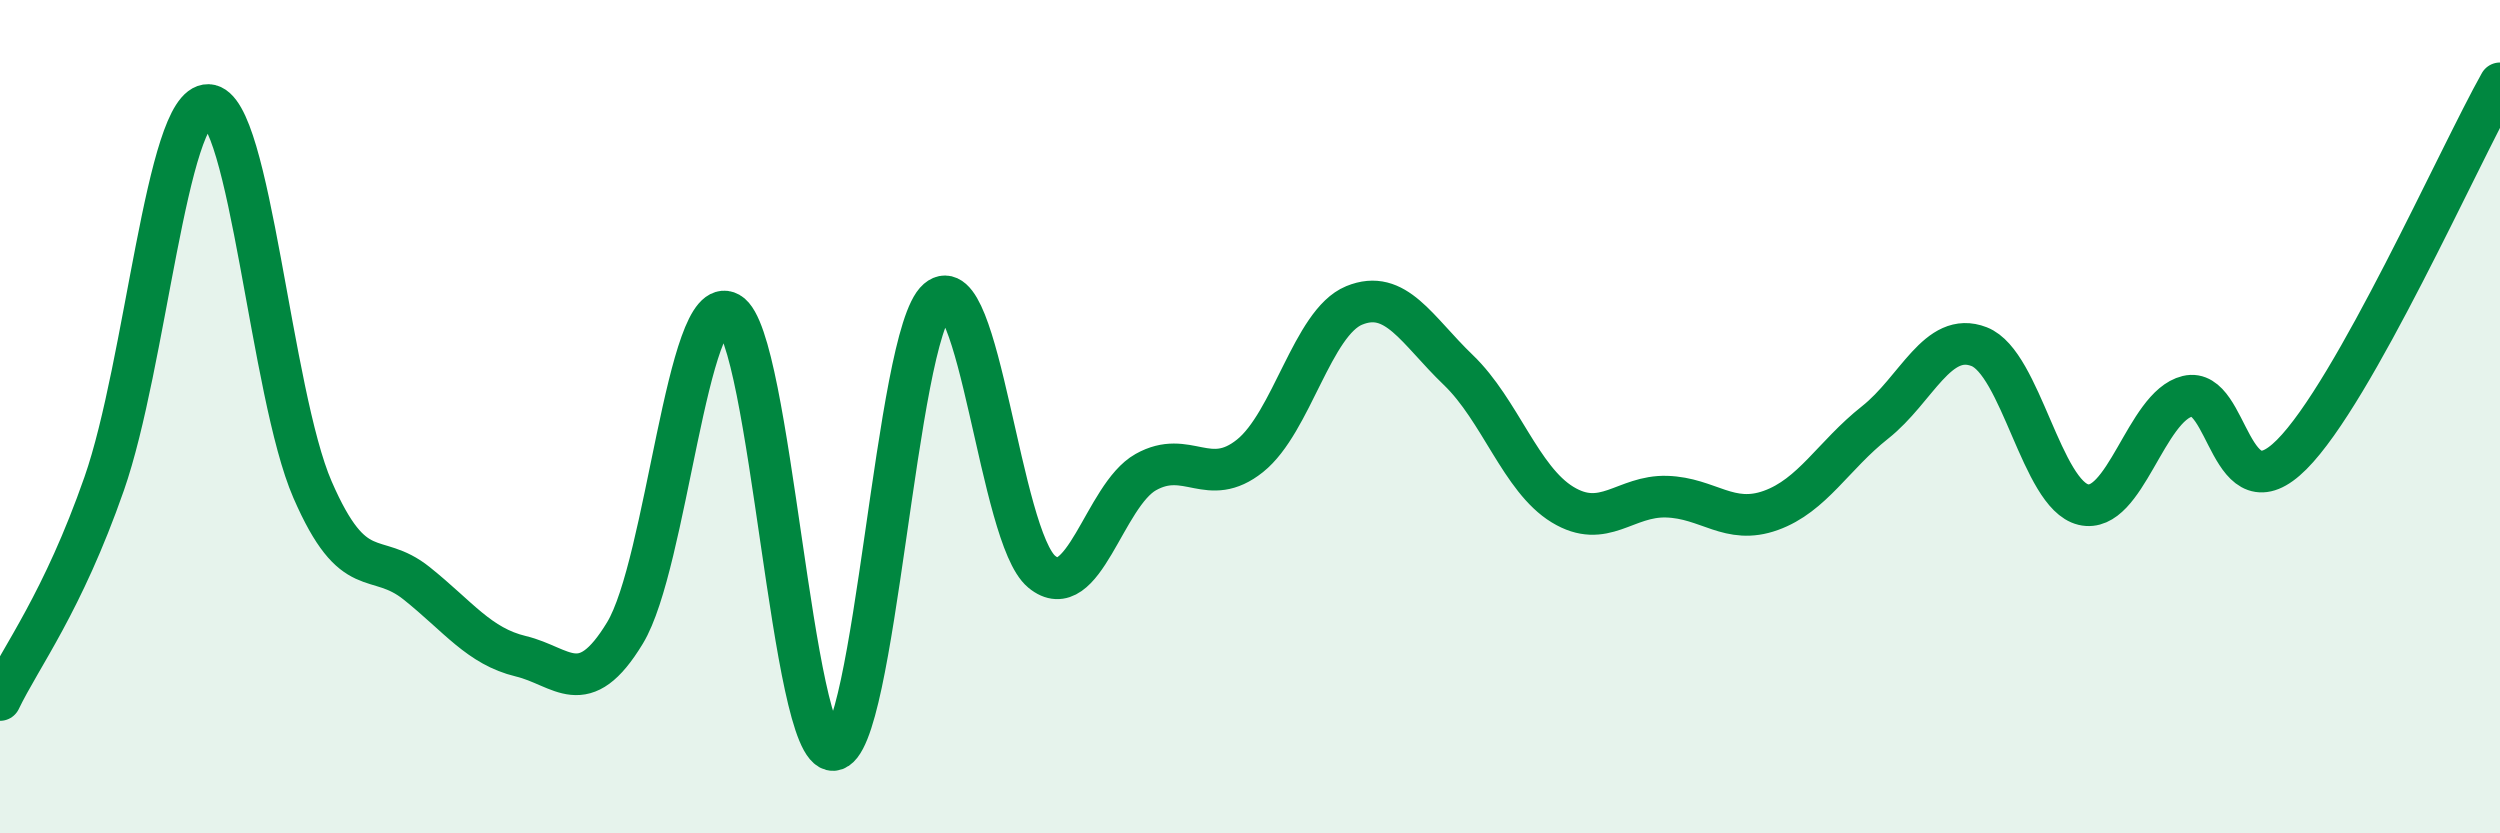 
    <svg width="60" height="20" viewBox="0 0 60 20" xmlns="http://www.w3.org/2000/svg">
      <path
        d="M 0,16.8 C 0.5,15.76 1.5,14.47 2.5,11.61 C 3.5,8.75 4,2.49 5,2.52 C 6,2.55 6.5,9.45 7.5,11.75 C 8.5,14.05 9,13.2 10,14 C 11,14.8 11.5,15.51 12.5,15.75 C 13.5,15.99 14,16.84 15,15.19 C 16,13.54 16.5,6.95 17.5,7.51 C 18.5,8.07 19,18.06 20,18 C 21,17.94 21.5,8.05 22.5,7.19 C 23.5,6.33 24,12.89 25,13.72 C 26,14.55 26.5,11.89 27.5,11.33 C 28.5,10.77 29,11.74 30,10.94 C 31,10.14 31.5,7.74 32.5,7.33 C 33.5,6.92 34,7.92 35,8.88 C 36,9.84 36.5,11.5 37.5,12.11 C 38.5,12.72 39,11.89 40,11.92 C 41,11.95 41.5,12.61 42.5,12.25 C 43.5,11.89 44,10.93 45,10.14 C 46,9.35 46.5,7.93 47.5,8.32 C 48.5,8.71 49,11.87 50,12.11 C 51,12.35 51.5,9.75 52.5,9.51 C 53.5,9.27 53.5,12.41 55,10.91 C 56.5,9.41 59,3.78 60,2L60 20L0 20Z"
        fill="#008740"
        opacity="0.1"
        stroke-linecap="round"
        stroke-linejoin="round"
      />
      <path
        d="M 0,16.8 C 0.5,15.76 1.5,14.47 2.5,11.61 C 3.5,8.75 4,2.49 5,2.52 C 6,2.55 6.5,9.45 7.5,11.75 C 8.5,14.05 9,13.2 10,14 C 11,14.8 11.5,15.51 12.5,15.75 C 13.5,15.99 14,16.84 15,15.19 C 16,13.54 16.5,6.95 17.5,7.51 C 18.5,8.07 19,18.06 20,18 C 21,17.94 21.5,8.05 22.5,7.19 C 23.5,6.33 24,12.89 25,13.72 C 26,14.55 26.5,11.89 27.5,11.33 C 28.5,10.77 29,11.74 30,10.94 C 31,10.14 31.5,7.74 32.5,7.33 C 33.5,6.92 34,7.92 35,8.88 C 36,9.84 36.5,11.5 37.5,12.11 C 38.5,12.72 39,11.89 40,11.92 C 41,11.95 41.5,12.61 42.5,12.25 C 43.5,11.89 44,10.93 45,10.14 C 46,9.35 46.5,7.93 47.5,8.32 C 48.5,8.71 49,11.87 50,12.11 C 51,12.35 51.5,9.75 52.5,9.51 C 53.5,9.27 53.5,12.41 55,10.91 C 56.5,9.41 59,3.78 60,2"
        stroke="#008740"
        stroke-width="1"
        fill="none"
        stroke-linecap="round"
        stroke-linejoin="round"
      />
    </svg>
  